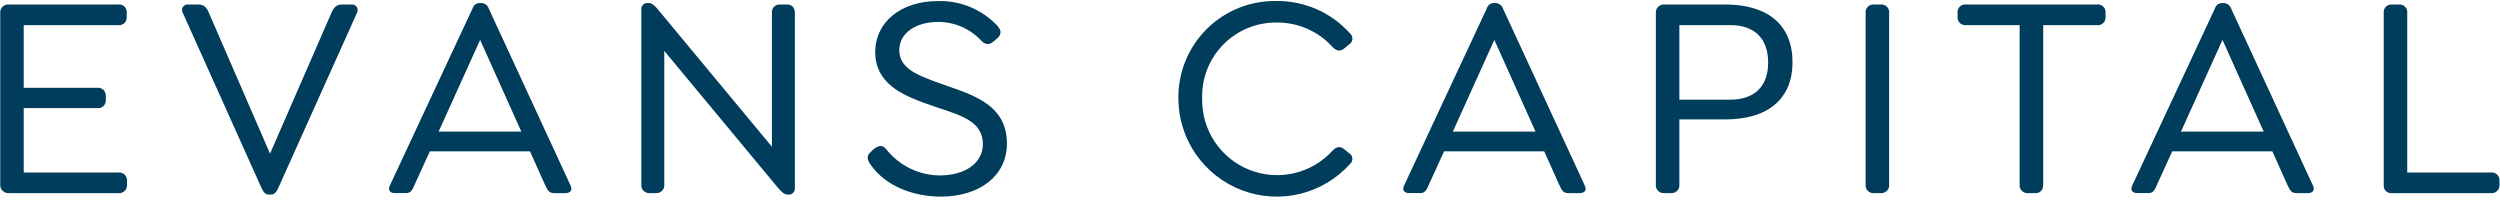 <svg viewBox="0 0 261 21" height="21" width="261" xmlns="http://www.w3.org/2000/svg"><path transform="translate(.02 .105)" d="M.004 19.147L.004 1.273C-.021 1.025.066.779.243.603.419.427.665.339.912.365L12.332.365C12.567.337 12.802.417 12.972.581 13.142.745 13.23.977 13.21 1.213L13.21 1.667C13.23 1.903 13.142 2.135 12.972 2.299 12.802 2.463 12.567 2.543 12.332 2.516L2.457 2.516 2.457 9.059 10.121 9.059C10.359 9.031 10.597 9.109 10.772 9.272 10.947 9.435 11.041 9.668 11.029 9.907L11.029 10.332C11.046 10.572 10.953 10.808 10.777 10.972 10.601 11.137 10.36 11.213 10.121 11.18L2.457 11.18 2.457 17.905 12.333 17.905C12.571 17.877 12.809 17.955 12.984 18.118 13.159 18.281 13.253 18.514 13.241 18.753L13.241 19.207C13.253 19.446 13.159 19.678 12.984 19.842 12.809 20.006 12.571 20.084 12.333 20.056L.912 20.056C.666 20.075.423 19.986.248 19.811.074 19.636-.016 19.393.004 19.147L.004 19.147zM37.259 1.213L29.05 19.48C28.808 20.025 28.596 20.206 28.233 20.206L28.081 20.206C27.688 20.206 27.505 19.995 27.264 19.48L19.054 1.213C18.951 1.023 18.963.792 19.084.613 19.205.435 19.416.339 19.63.365L20.69.365C21.235.365 21.538.638 21.779 1.213L28.171 15.936 34.592 1.213C34.835.639 35.139.365 35.683.365L36.683.365C36.896.345 37.102.442 37.222.619 37.342.795 37.356 1.023 37.259 1.213L37.259 1.213zM59.005 20.055L57.825 20.055C57.28 20.055 57.158 19.755 56.886 19.206L55.311 15.692 44.859 15.692 43.253 19.205C43.011 19.75 42.89 20.054 42.345 20.054L41.224 20.054C40.679 20.054 40.437 19.754 40.709 19.205L49.309.788C49.4.457 49.695.224 50.037.212L50.248.212C50.595.231 50.895.459 51.006.788L59.521 19.205C59.793 19.752 59.552 20.055 59.005 20.055zM54.405 13.632L50.105 4.059 45.773 13.632 54.405 13.632zM82.963 1.273L82.963 19.573C82.967 19.743 82.902 19.907 82.782 20.027 82.661 20.147 82.497 20.213 82.327 20.209L82.206 20.209C81.873 20.209 81.57 19.937 81.206 19.509L69.331 5.209 69.331 19.145C69.36 19.383 69.283 19.622 69.119 19.797 68.956 19.973 68.723 20.067 68.483 20.055L67.783 20.055C67.544 20.067 67.311 19.973 67.148 19.797 66.984 19.622 66.906 19.383 66.935 19.145L66.935.845C66.931.675 66.997.511 67.117.391 67.237.27 67.401.205 67.571.209L67.691.209C68.025.209 68.358.482 68.691.909L80.566 15.209 80.566 1.273C80.533 1.034 80.61.793 80.774.616 80.939.44 81.175.348 81.415.365L82.115.365C82.689.365 82.963.698 82.963 1.273zM90.895 17.118C90.562 16.662 90.35 16.178 90.925 15.724L91.138 15.511C91.623 15.118 92.077 14.911 92.531 15.511 93.88 17.197 95.915 18.188 98.074 18.211 100.861 18.211 102.589 16.818 102.589 14.971 102.589 12.184 99.619 11.819 96.379 10.608 94.289 9.821 91.351 8.639 91.351 5.337 91.351 2.247 93.985.006 97.894.006 100.207-.062 102.44.851 104.043 2.52 104.406 2.913 104.679 3.368 104.104 3.883L103.831 4.125C103.438 4.489 102.983 4.701 102.468 4.186 101.303 2.908 99.653 2.182 97.924 2.186 95.56 2.186 93.865 3.368 93.865 5.125 93.865 7.003 95.682 7.7 97.711 8.456 101.011 9.668 105.103 10.516 105.103 14.879 105.103 18.271 102.224 20.422 98.196 20.422 95.379 20.419 92.47 19.358 90.895 17.118zM123.002 10.21C122.959 7.484 124.024 4.857 125.955 2.933 127.886 1.008 130.516-.05 133.241.002 136.175-.031 138.98 1.206 140.935 3.394 141.106 3.547 141.193 3.772 141.169 4 141.145 4.228 141.013 4.431 140.814 4.545L140.299 4.969C139.875 5.302 139.482 5.212 139.087 4.787 137.604 3.162 135.503 2.24 133.302 2.247 131.193 2.214 129.162 3.048 127.685 4.554 126.207 6.06 125.413 8.106 125.486 10.215 125.428 13.469 127.39 16.42 130.413 17.625 133.436 18.83 136.89 18.039 139.086 15.637 139.481 15.213 139.874 15.122 140.298 15.455L140.813 15.88C141.011 15.987 141.143 16.185 141.167 16.409 141.191 16.632 141.104 16.854 140.934 17.001 138.101 20.166 133.612 21.261 129.639 19.757 125.666 18.252 123.028 14.458 123.002 10.21L123.002 10.21zM164.889 20.055L163.707 20.055C163.163 20.055 163.042 19.755 162.77 19.206L161.195 15.692 150.743 15.692 149.138 19.205C148.896 19.75 148.775 20.054 148.23 20.054L147.109 20.054C146.564 20.054 146.321 19.754 146.594 19.205L155.194.788C155.285.457 155.58.224 155.922.212L156.133.212C156.48.232 156.779.46 156.891.788L165.404 19.205C165.676 19.752 165.434 20.055 164.889 20.055zM160.289 13.632L155.989 4.059 151.657 13.632 160.289 13.632zM172.852 19.147L172.852 1.273C172.827 1.025 172.914.779 173.091.603 173.267.427 173.513.339 173.76.365L180.092.365C184.605.365 187.119 2.546 187.119 6.393 187.119 10.18 184.605 12.361 180.092 12.361L175.305 12.361 175.305 19.147C175.334 19.385 175.256 19.624 175.093 19.8 174.929 19.975 174.696 20.069 174.456 20.057L173.699 20.057C173.46 20.069 173.228 19.974 173.064 19.799 172.901 19.623 172.823 19.385 172.852 19.147L172.852 19.147zM180.607 10.301C183.151 10.301 184.575 8.909 184.575 6.424 184.575 3.91 183.152 2.517 180.607 2.517L175.307 2.517 175.307 10.301 180.607 10.301zM194.75 19.147L194.75 1.273C194.717 1.034 194.793.793 194.958.617 195.123.441 195.358.348 195.598.365L196.355.365C196.596.348 196.831.44 196.996.616 197.161.793 197.237 1.034 197.204 1.273L197.204 19.147C197.233 19.385 197.155 19.624 196.991 19.799 196.828 19.975 196.595 20.069 196.355 20.057L195.598 20.057C195.359 20.069 195.126 19.975 194.963 19.799 194.799 19.624 194.721 19.385 194.75 19.147L194.75 19.147zM210.83 19.147L210.83 2.516 205.23 2.516C204.995 2.543 204.76 2.464 204.59 2.299 204.42 2.135 204.333 1.903 204.352 1.667L204.352 1.213C204.333.977 204.42.745 204.59.581 204.76.416 204.995.337 205.23.365L218.891.365C219.13.331 219.372.407 219.549.572 219.725.736 219.818.972 219.801 1.213L219.801 1.667C219.818 1.908 219.726 2.144 219.549 2.309 219.372 2.474 219.131 2.55 218.891 2.516L213.291 2.516 213.291 19.147C213.291 19.692 213.019 20.057 212.474 20.057L211.687 20.057C211.446 20.071 211.211 19.978 211.046 19.802 210.88 19.627 210.801 19.386 210.83 19.147L210.83 19.147zM240.908 20.055L239.728 20.055C239.183 20.055 239.061 19.755 238.789 19.206L237.214 15.692 226.762 15.692 225.156 19.205C224.914 19.75 224.793 20.054 224.248 20.054L223.127 20.054C222.582 20.054 222.34 19.754 222.612 19.205L231.212.788C231.303.457 231.598.224 231.94.212L232.151.212C232.498.232 232.797.46 232.909.788L241.423 19.205C241.696 19.752 241.453 20.055 240.908 20.055zM236.308 13.632L232.008 4.059 227.676 13.632 236.308 13.632zM248.841 19.206L248.841 1.273C248.808 1.034 248.885.793 249.049.617 249.214.441 249.449.348 249.689.365L250.447.365C250.688.348 250.923.441 251.088.617 251.252.793 251.328 1.034 251.295 1.273L251.295 17.904 260.019 17.904C260.257 17.875 260.496 17.953 260.672 18.116 260.847 18.28 260.941 18.512 260.929 18.752L260.929 19.206C260.941 19.445 260.847 19.678 260.672 19.842 260.496 20.005 260.258 20.083 260.019 20.055L249.689 20.055C249.457 20.081 249.226 20 249.061 19.835 248.896 19.669 248.815 19.438 248.841 19.206z" fill="#003D5D"></path></svg>